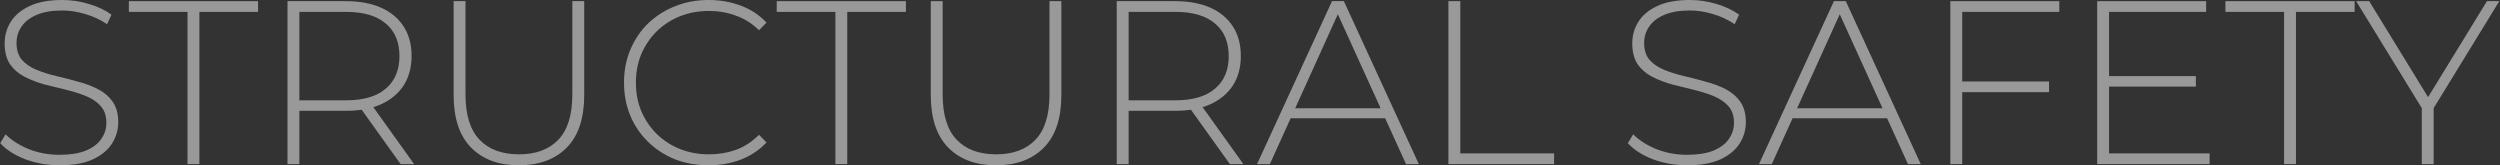 <svg xmlns="http://www.w3.org/2000/svg" width="2148" height="142" viewBox="0 0 2148 142" fill="none"><rect x="0" y="0" width="2148" height="142" fill="#333333" stroke="none"/><path opacity="0.5" d="M2080.8 141V90.2L2083.2 96.8L2024.4 1H2035.6L2089 88H2083.4L2136.8 1H2147.4L2088.6 96.8L2091 90.2V141H2080.8Z" fill="white"></path><path opacity="0.5" d="M1962.49 141V10.2H1912.09V1H2023.09V10.2H1972.69V141H1962.49Z" fill="white"></path><path opacity="0.5" d="M1810.9 65.4H1886.7V74.4H1810.9V65.4ZM1812.1 131.8H1898.5V141H1801.9V1H1895.5V10.2H1812.1V131.8Z" fill="white"></path><path opacity="0.5" d="M1684.73 70H1760.53V79.2H1684.73V70ZM1685.93 141H1675.73V1H1769.33V10.2H1685.93V141Z" fill="white"></path><path opacity="0.5" d="M1511.31 141L1575.71 1H1585.91L1650.31 141H1639.31L1578.51 7.4H1582.91L1522.31 141H1511.31ZM1534.91 101.6L1538.31 93H1622.11L1625.51 101.6H1534.91Z" fill="white"></path><path opacity="0.5" d="M1449.64 142C1439.24 142 1429.37 140.267 1420.04 136.8C1410.84 133.2 1403.7 128.6 1398.64 123L1403.24 115.4C1408.04 120.333 1414.57 124.533 1422.84 128C1431.24 131.333 1440.1 133 1449.44 133C1458.77 133 1466.37 131.8 1472.24 129.4C1478.24 126.867 1482.64 123.533 1485.44 119.4C1488.37 115.267 1489.84 110.667 1489.84 105.6C1489.84 99.6 1488.24 94.8 1485.04 91.2C1481.84 87.6 1477.64 84.733 1472.44 82.6C1467.24 80.467 1461.57 78.667 1455.44 77.2C1449.3 75.733 1443.1 74.2 1436.84 72.6C1430.57 70.867 1424.84 68.667 1419.64 66C1414.44 63.333 1410.24 59.733 1407.04 55.2C1403.97 50.533 1402.44 44.533 1402.44 37.2C1402.44 30.533 1404.17 24.4 1407.64 18.8C1411.1 13.2 1416.5 8.667 1423.84 5.2C1431.17 1.733 1440.57 0 1452.04 0C1459.77 0 1467.37 1.133 1474.84 3.4C1482.44 5.667 1488.9 8.733 1494.24 12.6L1490.44 20.8C1484.57 16.8 1478.24 13.867 1471.44 12C1464.77 10 1458.3 9 1452.04 9C1443.1 9 1435.7 10.267 1429.84 12.8C1423.97 15.333 1419.64 18.733 1416.84 23C1414.04 27.133 1412.64 31.8 1412.64 37C1412.64 43 1414.17 47.8 1417.24 51.4C1420.44 55 1424.64 57.867 1429.84 60C1435.04 62.133 1440.77 63.933 1447.04 65.4C1453.3 66.867 1459.5 68.467 1465.64 70.2C1471.77 71.8 1477.44 73.933 1482.64 76.6C1487.84 79.267 1492.04 82.867 1495.24 87.4C1498.44 91.933 1500.04 97.8 1500.04 105C1500.04 111.533 1498.24 117.667 1494.64 123.4C1491.04 129 1485.5 133.533 1478.04 137C1470.7 140.333 1461.24 142 1449.64 142Z" fill="white"></path><path opacity="0.5" d="M1244.48 141V1H1254.68V131.8H1335.28V141H1244.48Z" fill="white"></path><path opacity="0.5" d="M1080.06 141L1144.46 1H1154.66L1219.06 141H1208.06L1147.26 7.4H1151.66L1091.06 141H1080.06ZM1103.66 101.6L1107.06 93H1190.86L1194.26 101.6H1103.66Z" fill="white"></path><path opacity="0.5" d="M959.516 141V1H1009.72C1021.45 1 1031.52 2.867 1039.92 6.6C1048.32 10.333 1054.78 15.733 1059.32 22.8C1063.85 29.733 1066.12 38.2 1066.12 48.2C1066.12 57.933 1063.85 66.333 1059.32 73.4C1054.78 80.333 1048.32 85.733 1039.92 89.6C1031.52 93.333 1021.45 95.2 1009.72 95.2H965.116L969.716 90.4V141H959.516ZM1056.72 141L1020.32 90.2H1031.92L1068.32 141H1056.72ZM969.716 91L965.116 86.2H1009.72C1024.78 86.2 1036.18 82.867 1043.92 76.2C1051.78 69.533 1055.72 60.2 1055.72 48.2C1055.72 36.067 1051.78 26.733 1043.92 20.2C1036.18 13.533 1024.78 10.2 1009.72 10.2H965.116L969.716 5.2V91Z" fill="white"></path><path opacity="0.5" d="M855.723 142C838.389 142 824.723 136.933 814.723 126.8C804.723 116.667 799.723 101.6 799.723 81.6V1H809.923V81.2C809.923 98.667 813.923 111.6 821.923 120C829.923 128.4 841.256 132.6 855.923 132.6C870.456 132.6 881.723 128.4 889.723 120C897.723 111.6 901.723 98.667 901.723 81.2V1H911.923V81.6C911.923 101.6 906.923 116.667 896.923 126.8C886.923 136.933 873.189 142 855.723 142Z" fill="white"></path><path opacity="0.5" d="M717.763 141V10.2H667.363V1H778.363V10.2H727.963V141H717.763Z" fill="white"></path><path opacity="0.5" d="M608.756 142C598.356 142 588.69 140.267 579.756 136.8C570.956 133.2 563.29 128.2 556.756 121.8C550.223 115.4 545.156 107.933 541.556 99.4C537.956 90.733 536.156 81.267 536.156 71C536.156 60.733 537.956 51.333 541.556 42.8C545.156 34.133 550.223 26.6 556.756 20.2C563.423 13.8 571.156 8.867 579.956 5.4C588.756 1.8 598.356 0 608.756 0C618.623 0 627.823 1.6 636.356 4.8C645.023 8 652.423 12.867 658.556 19.4L652.156 26C646.156 20.133 639.49 15.933 632.156 13.4C624.956 10.733 617.29 9.4 609.156 9.4C600.223 9.4 591.89 10.933 584.156 14C576.556 17.067 569.89 21.4 564.156 27C558.556 32.6 554.156 39.133 550.956 46.6C547.89 54.067 546.356 62.2 546.356 71C546.356 79.8 547.89 87.933 550.956 95.4C554.156 102.867 558.556 109.4 564.156 115C569.89 120.6 576.556 124.933 584.156 128C591.89 131.067 600.223 132.6 609.156 132.6C617.29 132.6 624.956 131.333 632.156 128.8C639.49 126.133 646.156 121.8 652.156 115.8L658.556 122.4C652.423 128.933 645.023 133.867 636.356 137.2C627.823 140.4 618.623 142 608.756 142Z" fill="white"></path><path opacity="0.5" d="M445.762 142C428.428 142 414.762 136.933 404.762 126.8C394.762 116.667 389.762 101.6 389.762 81.6V1H399.962V81.2C399.962 98.667 403.962 111.6 411.962 120C419.962 128.4 431.295 132.6 445.962 132.6C460.495 132.6 471.762 128.4 479.762 120C487.762 111.6 491.762 98.667 491.762 81.2V1H501.962V81.6C501.962 101.6 496.962 116.667 486.962 126.8C476.962 136.933 463.228 142 445.762 142Z" fill="white"></path><path opacity="0.5" d="M247.016 141V1H297.216C308.949 1 319.016 2.867 327.416 6.6C335.816 10.333 342.282 15.733 346.816 22.8C351.349 29.733 353.616 38.2 353.616 48.2C353.616 57.933 351.349 66.333 346.816 73.4C342.282 80.333 335.816 85.733 327.416 89.6C319.016 93.333 308.949 95.2 297.216 95.2H252.616L257.216 90.4V141H247.016ZM344.216 141L307.816 90.2H319.416L355.816 141H344.216ZM257.216 91L252.616 86.2H297.216C312.282 86.2 323.682 82.867 331.416 76.2C339.282 69.533 343.216 60.2 343.216 48.2C343.216 36.067 339.282 26.733 331.416 20.2C323.682 13.533 312.282 10.2 297.216 10.2H252.616L257.216 5.2V91Z" fill="white"></path><path opacity="0.5" d="M161.123 141V10.2H110.723V1H221.723V10.2H171.323V141H161.123Z" fill="white"></path><path opacity="0.5" d="M51.199 142C40.799 142 30.933 140.267 21.599 136.8C12.399 133.2 5.266 128.6 0.199 123L4.799 115.4C9.599 120.333 16.133 124.533 24.399 128C32.799 131.333 41.666 133 50.999 133C60.333 133 67.933 131.8 73.799 129.4C79.799 126.867 84.199 123.533 86.999 119.4C89.933 115.267 91.399 110.667 91.399 105.6C91.399 99.6 89.799 94.8 86.599 91.2C83.399 87.6 79.199 84.733 73.999 82.6C68.799 80.467 63.133 78.667 56.999 77.2C50.866 75.733 44.666 74.2 38.399 72.6C32.133 70.867 26.399 68.667 21.199 66C15.999 63.333 11.799 59.733 8.599 55.2C5.533 50.533 3.999 44.533 3.999 37.2C3.999 30.533 5.733 24.4 9.199 18.8C12.666 13.2 18.066 8.667 25.399 5.2C32.733 1.733 42.133 0 53.599 0C61.333 0 68.933 1.133 76.399 3.4C83.999 5.667 90.466 8.733 95.799 12.6L91.999 20.8C86.133 16.8 79.799 13.867 72.999 12C66.333 10 59.866 9 53.599 9C44.666 9 37.266 10.267 31.399 12.8C25.533 15.333 21.199 18.733 18.399 23C15.599 27.133 14.199 31.8 14.199 37C14.199 43 15.733 47.8 18.799 51.4C21.999 55 26.199 57.867 31.399 60C36.599 62.133 42.333 63.933 48.599 65.4C54.866 66.867 61.066 68.467 67.199 70.2C73.333 71.8 78.999 73.933 84.199 76.6C89.399 79.267 93.599 82.867 96.799 87.4C99.999 91.933 101.599 97.8 101.599 105C101.599 111.533 99.799 117.667 96.199 123.4C92.599 129 87.066 133.533 79.599 137C72.266 140.333 62.799 142 51.199 142Z" fill="white"></path></svg>